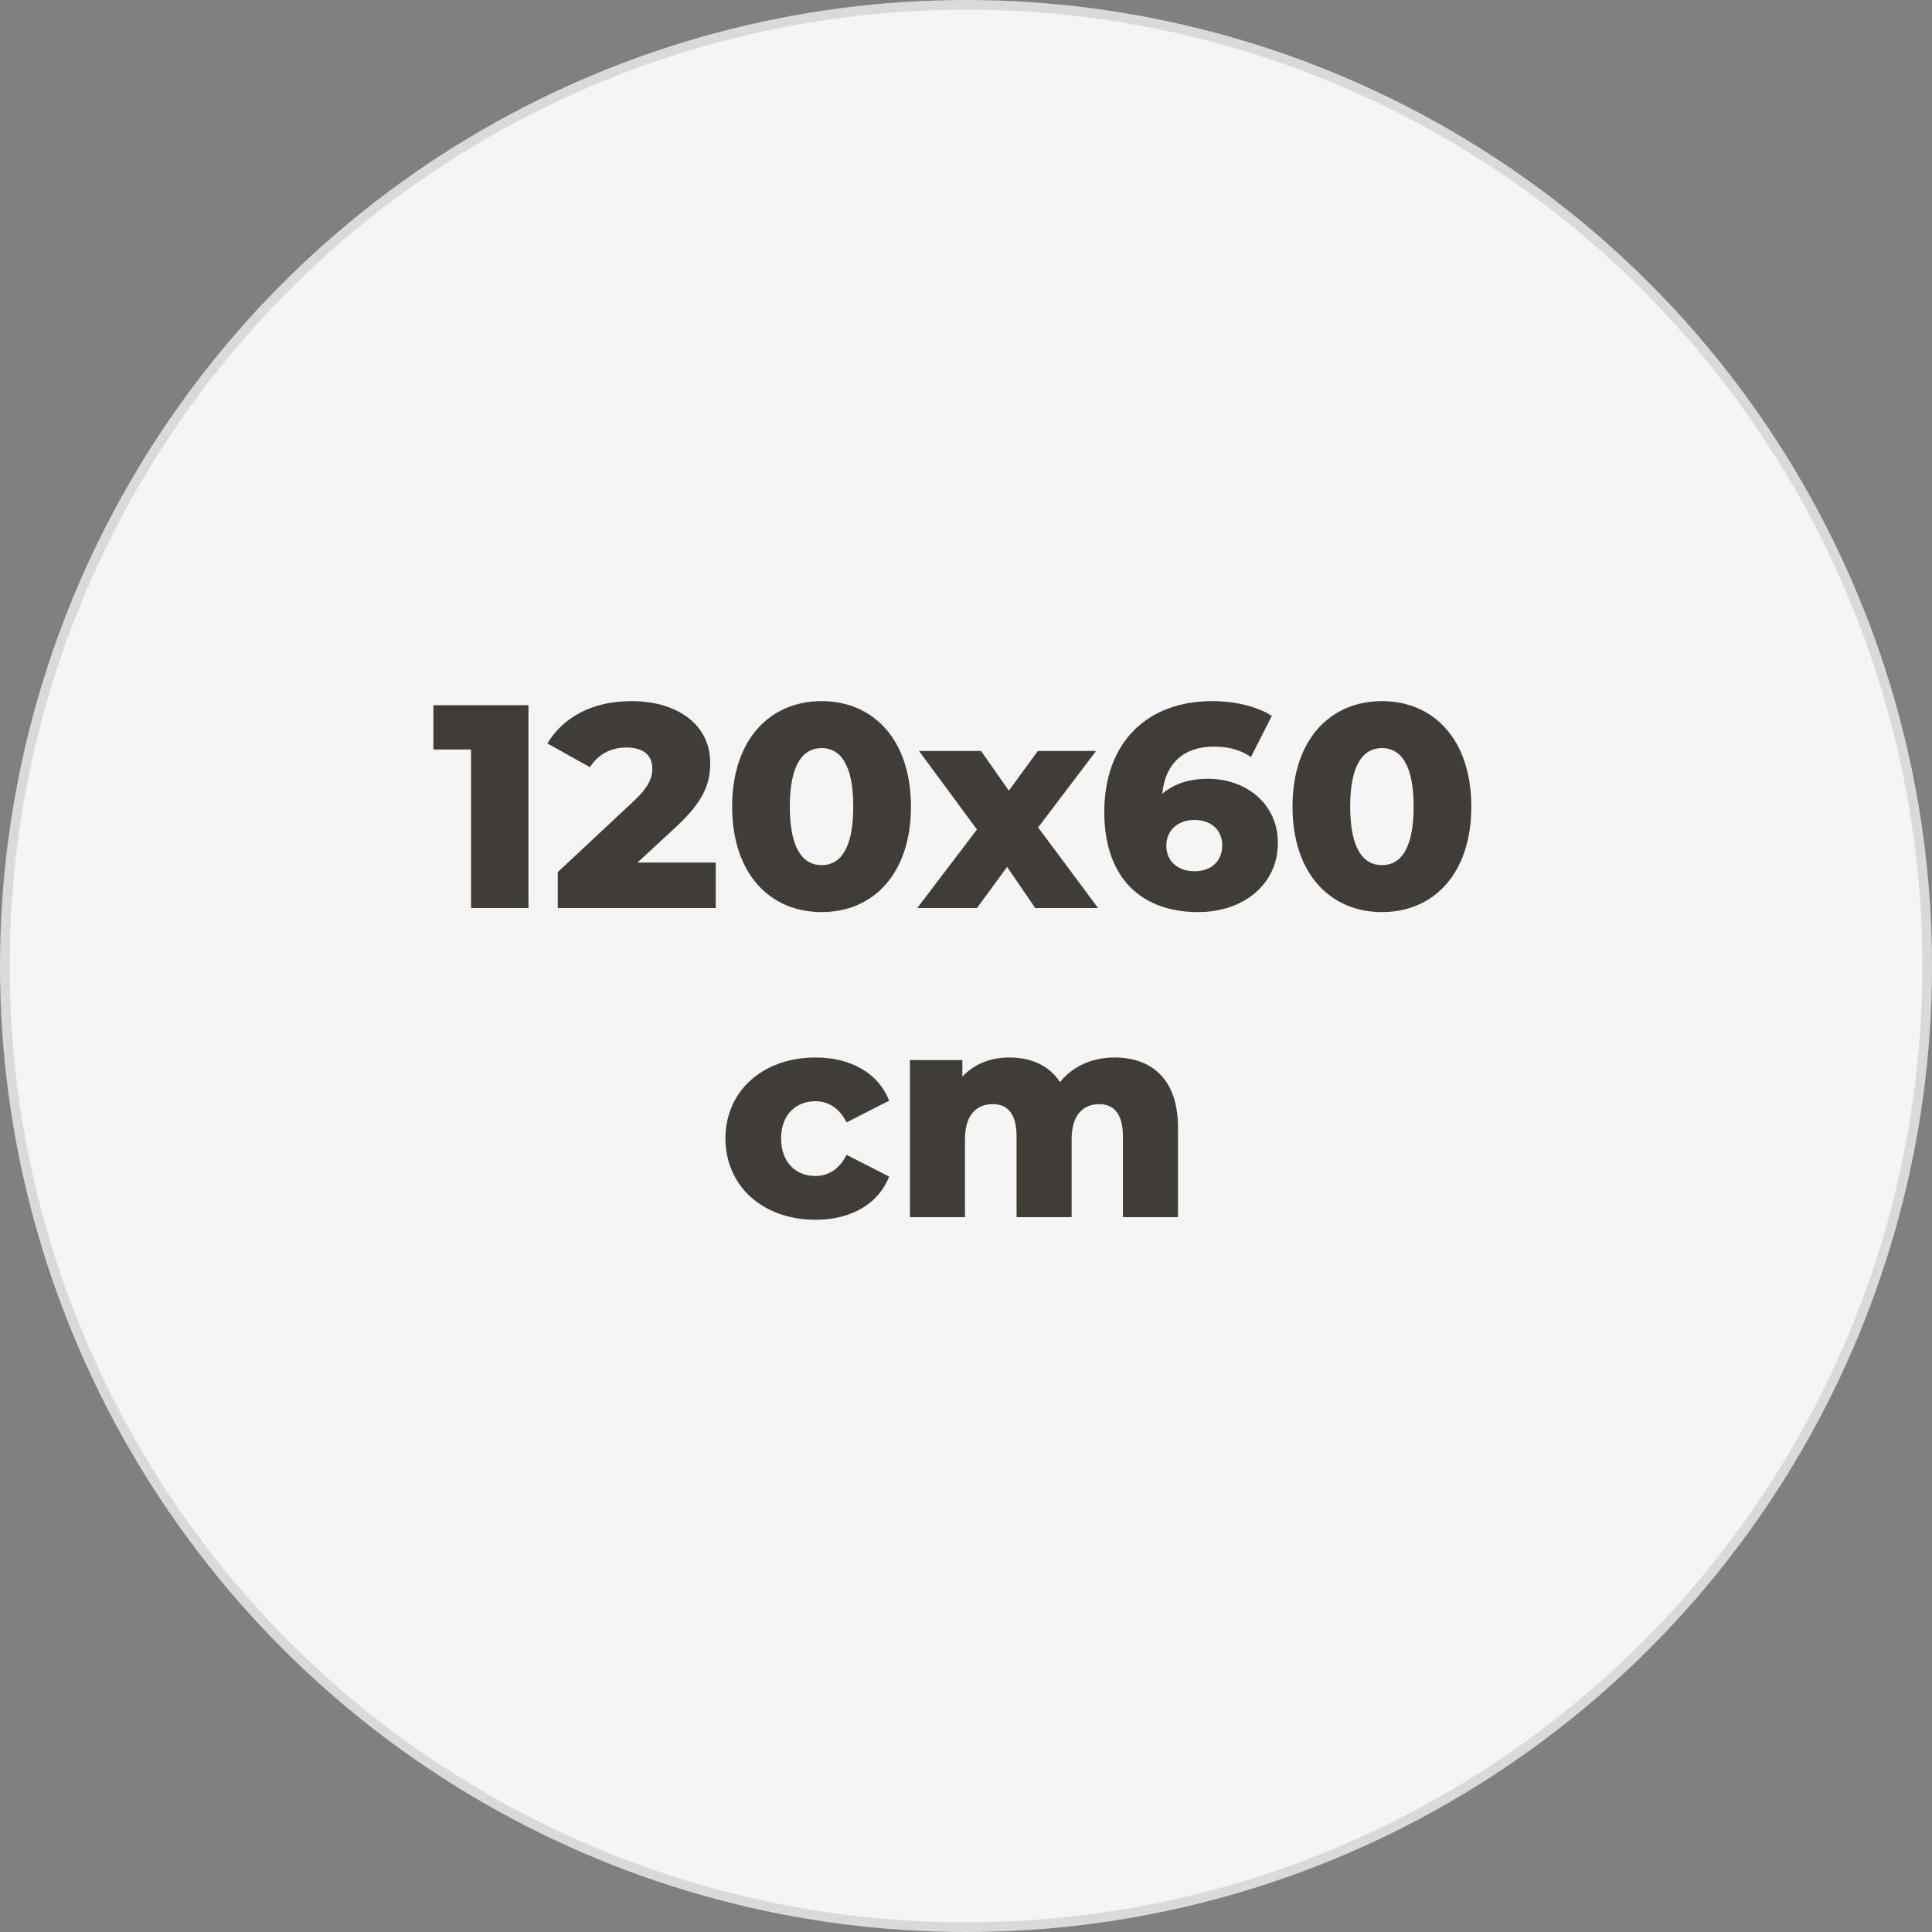 <?xml version="1.0" encoding="UTF-8"?> <svg xmlns="http://www.w3.org/2000/svg" width="100" height="100" viewBox="0 0 100 100" fill="none"><rect x="0" y="0" width="100" height="100" fill="#808080" stroke="none"/><circle cx="50" cy="50" r="49.75" fill="#F5F5F5" stroke="#DADADA" stroke-width="0.5"></circle><path d="M22.432 36.5H27.352V47H24.382V38.795H22.432V36.5ZM32.996 44.645H37.046V47H28.871V45.14L32.801 41.465C33.641 40.685 33.761 40.205 33.761 39.77C33.761 39.095 33.311 38.69 32.411 38.69C31.646 38.69 30.956 39.035 30.536 39.71L28.331 38.48C29.126 37.16 30.611 36.29 32.681 36.29C35.096 36.29 36.761 37.535 36.761 39.485C36.761 40.505 36.476 41.435 34.976 42.815L32.996 44.645ZM42.531 47.21C39.846 47.21 37.896 45.215 37.896 41.75C37.896 38.285 39.846 36.29 42.531 36.29C45.201 36.29 47.151 38.285 47.151 41.75C47.151 45.215 45.201 47.21 42.531 47.21ZM42.531 44.78C43.476 44.78 44.166 43.955 44.166 41.75C44.166 39.545 43.476 38.72 42.531 38.72C41.571 38.72 40.881 39.545 40.881 41.75C40.881 43.955 41.571 44.78 42.531 44.78ZM56.838 47H53.583L52.128 44.87L50.568 47H47.478L50.568 42.935L47.568 38.87H50.778L52.218 40.925L53.718 38.87H56.733L53.733 42.83L56.838 47ZM62.528 40.31C64.508 40.31 66.143 41.615 66.143 43.625C66.143 45.815 64.313 47.21 62.018 47.21C59.078 47.21 57.158 45.44 57.158 42.035C57.158 38.375 59.423 36.29 62.738 36.29C63.923 36.29 65.063 36.56 65.828 37.055L64.748 39.185C64.148 38.765 63.488 38.645 62.813 38.645C61.313 38.645 60.308 39.485 60.158 41.09C60.743 40.58 61.538 40.31 62.528 40.31ZM61.838 45.095C62.678 45.095 63.263 44.585 63.263 43.76C63.263 42.95 62.678 42.44 61.823 42.44C60.968 42.44 60.368 42.98 60.368 43.775C60.368 44.555 60.938 45.095 61.838 45.095ZM71.535 47.21C68.85 47.21 66.9 45.215 66.9 41.75C66.9 38.285 68.85 36.29 71.535 36.29C74.205 36.29 76.155 38.285 76.155 41.75C76.155 45.215 74.205 47.21 71.535 47.21ZM71.535 44.78C72.48 44.78 73.17 43.955 73.17 41.75C73.17 39.545 72.48 38.72 71.535 38.72C70.575 38.72 69.885 39.545 69.885 41.75C69.885 43.955 70.575 44.78 71.535 44.78ZM42.214 63.135C39.484 63.135 37.549 61.395 37.549 58.92C37.549 56.475 39.484 54.735 42.214 54.735C44.059 54.735 45.469 55.56 46.024 56.97L43.819 58.095C43.429 57.33 42.859 57 42.199 57C41.209 57 40.429 57.69 40.429 58.92C40.429 60.18 41.209 60.87 42.199 60.87C42.859 60.87 43.429 60.54 43.819 59.775L46.024 60.9C45.469 62.31 44.059 63.135 42.214 63.135ZM57.687 54.735C59.577 54.735 60.972 55.83 60.972 58.35V63H58.122V58.815C58.122 57.645 57.642 57.15 56.892 57.15C56.067 57.15 55.467 57.705 55.467 58.965V63H52.617V58.815C52.617 57.645 52.152 57.15 51.387 57.15C50.547 57.15 49.947 57.705 49.947 58.965V63H47.097V54.87H49.812V55.725C50.427 55.065 51.282 54.735 52.242 54.735C53.352 54.735 54.297 55.14 54.867 56.01C55.512 55.2 56.517 54.735 57.687 54.735Z" fill="#403D39"></path></svg> 